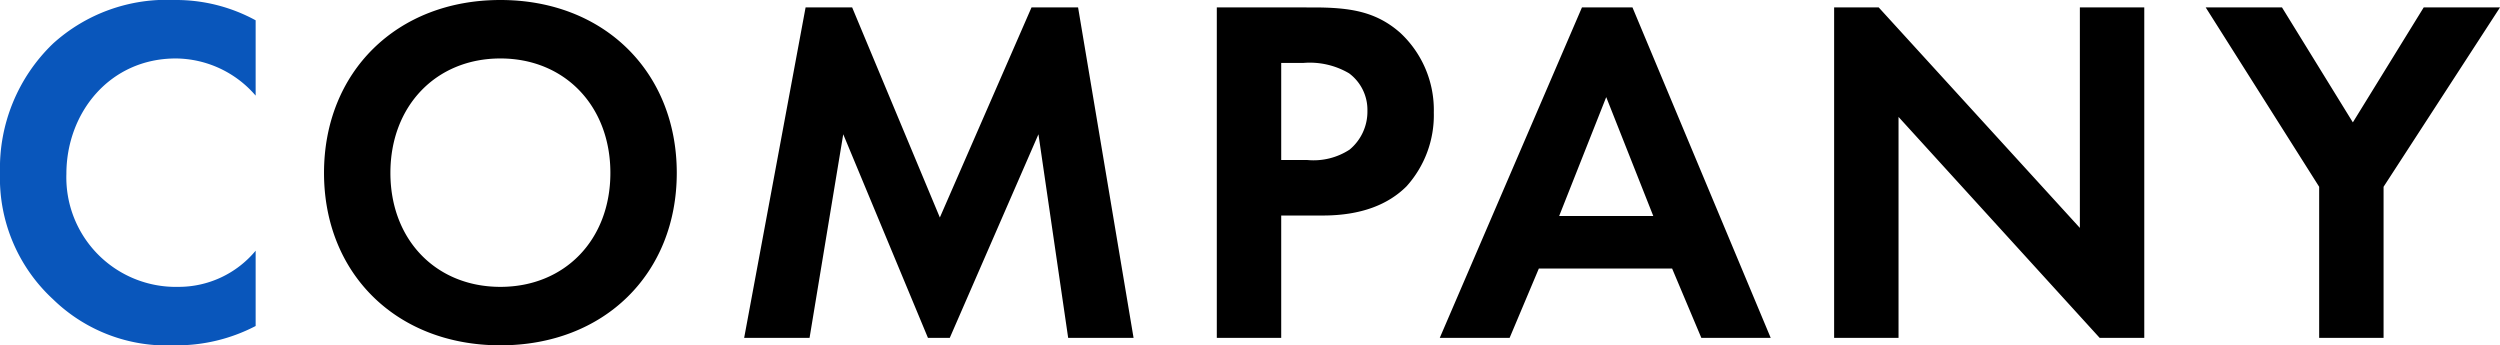 <svg xmlns="http://www.w3.org/2000/svg" width="201.84" height="27.88" viewBox="0 0 201.84 27.88">
  <g id="グループ_110" data-name="グループ 110" transform="translate(-699.76 -4157.72)">
    <path id="パス_28" data-name="パス 28" d="M22.4-7.04a8.079,8.079,0,0,1-6.24,2.92,8.838,8.838,0,0,1-9.04-9.12c0-4.92,3.48-9.32,8.84-9.32a8.581,8.581,0,0,1,6.44,3v-6.08a13.41,13.41,0,0,0-6.56-1.64,13.655,13.655,0,0,0-9.8,3.52A13.949,13.949,0,0,0,1.76-13.32,13.3,13.3,0,0,0,6.04-3.12,13.154,13.154,0,0,0,15.8.6,13.816,13.816,0,0,0,22.4-.96Z" transform="translate(698 4185)" fill="#0956bb"/>
    <path id="パス_29" data-name="パス 29" d="M42.16-27.28c-8.4,0-14.24,5.84-14.24,13.96S33.76.6,42.16.6,56.4-5.2,56.4-13.32,50.56-27.28,42.16-27.28Zm0,23.16c-5.2,0-8.88-3.8-8.88-9.2s3.68-9.24,8.88-9.24,8.88,3.84,8.88,9.24S47.36-4.12,42.16-4.12ZM61.84,0h5.28l2.72-16.44L76.68,0h1.76L85.6-16.44,88,0h5.28L88.8-26.68H85.04L77.64-9.72,70.56-26.68H66.8ZM100-26.68V0h5.2V-9.88h3.36c3.08,0,5.28-.88,6.76-2.36a8.576,8.576,0,0,0,2.2-5.96,8.5,8.5,0,0,0-2.72-6.44c-1.96-1.72-4.04-2.04-7.04-2.04Zm5.2,4.48H107a6.262,6.262,0,0,1,3.68.84,3.675,3.675,0,0,1,1.48,3.04,3.982,3.982,0,0,1-1.44,3.12,5.322,5.322,0,0,1-3.4.84H105.2ZM139.12,0h5.6L133.56-26.68h-4.08L118,0h5.64L126-5.6h10.76ZM127.64-9.84l3.8-9.6,3.8,9.6ZM155.04,0V-17.84L171.28,0h3.6V-26.68h-5.2v17.8l-16.24-17.8h-3.6V0ZM189,0h5.2V-12.2l9.4-14.48h-6.16l-5.72,9.28L186-26.68h-6.16L189-12.2Z" transform="translate(698 4185)"/>
  </g>
</svg>
